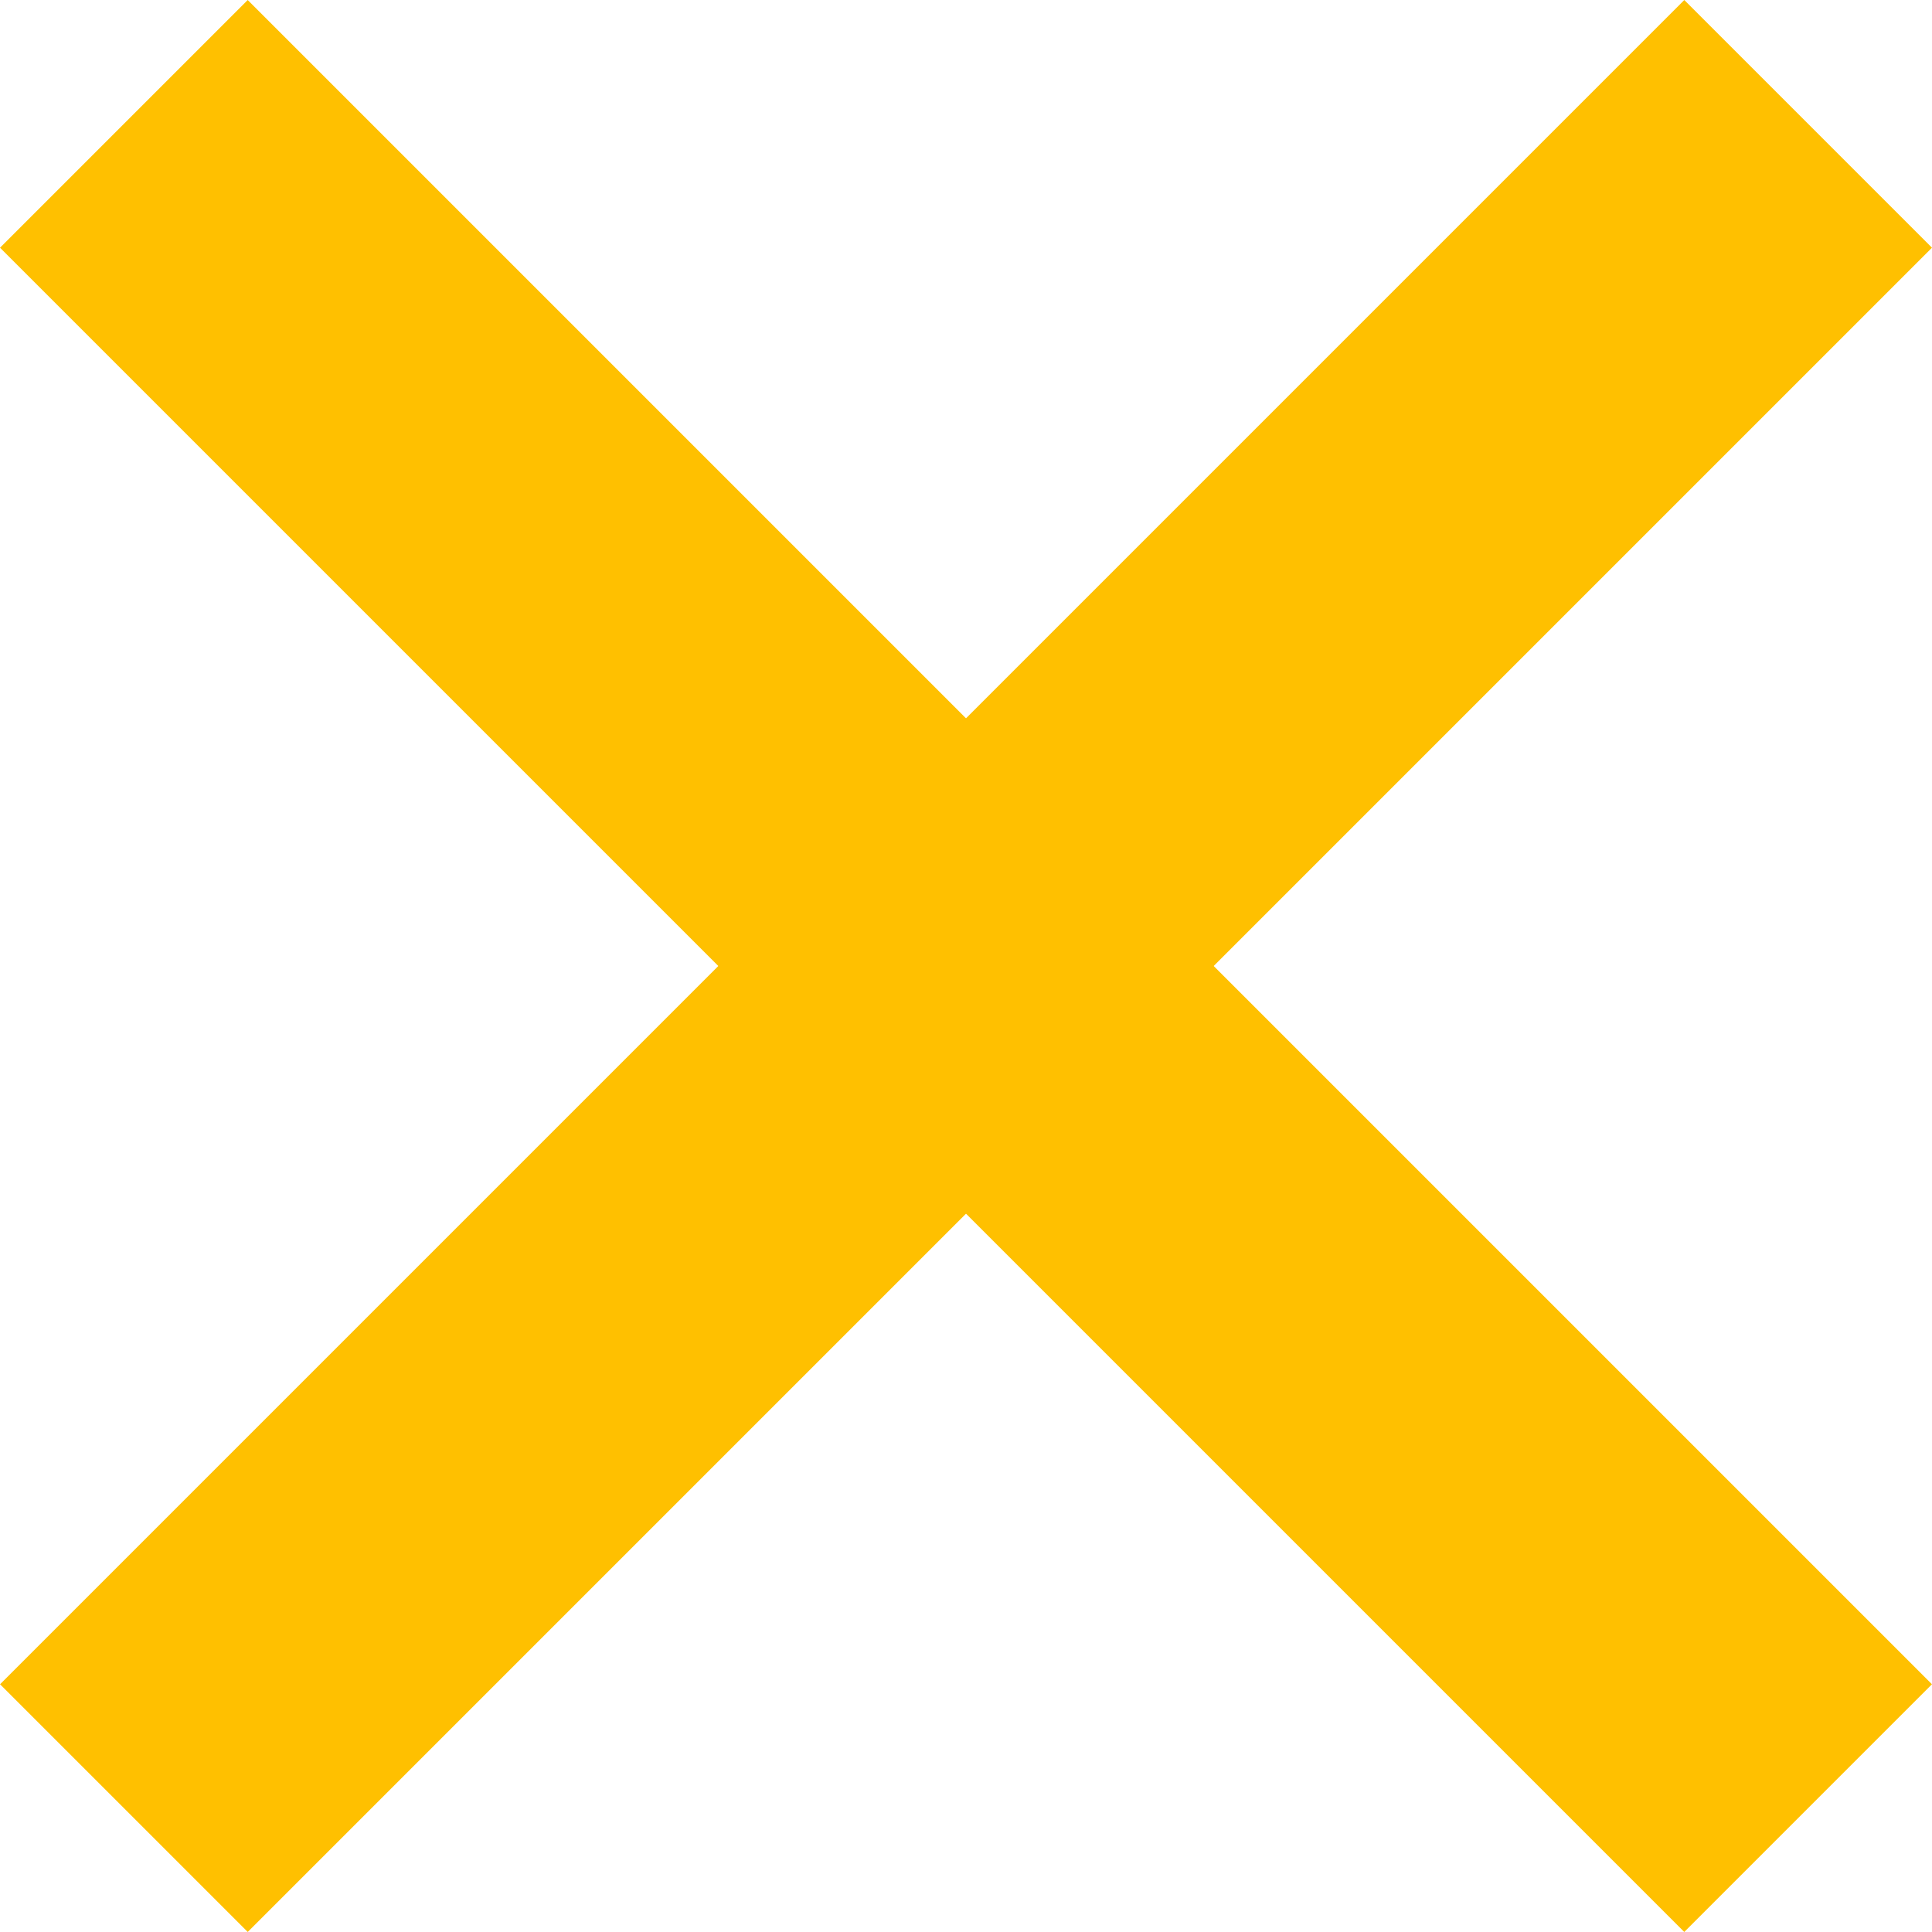 <svg xmlns="http://www.w3.org/2000/svg" width="27.578" height="27.577" viewBox="0 0 27.578 27.577">
  <g id="Group_1192" data-name="Group 1192" transform="translate(-1537.711 -104.711)">
    <line id="Line_12" data-name="Line 12" y1="34" transform="translate(1563.521 106.479) rotate(45)" fill="none" stroke="#FFC000" stroke-width="5"/>
    <line id="Line_13" data-name="Line 13" y1="34" transform="translate(1539.479 106.479) rotate(-45)" fill="none" stroke="#FFC000" stroke-width="5"/>
  </g>
</svg>

